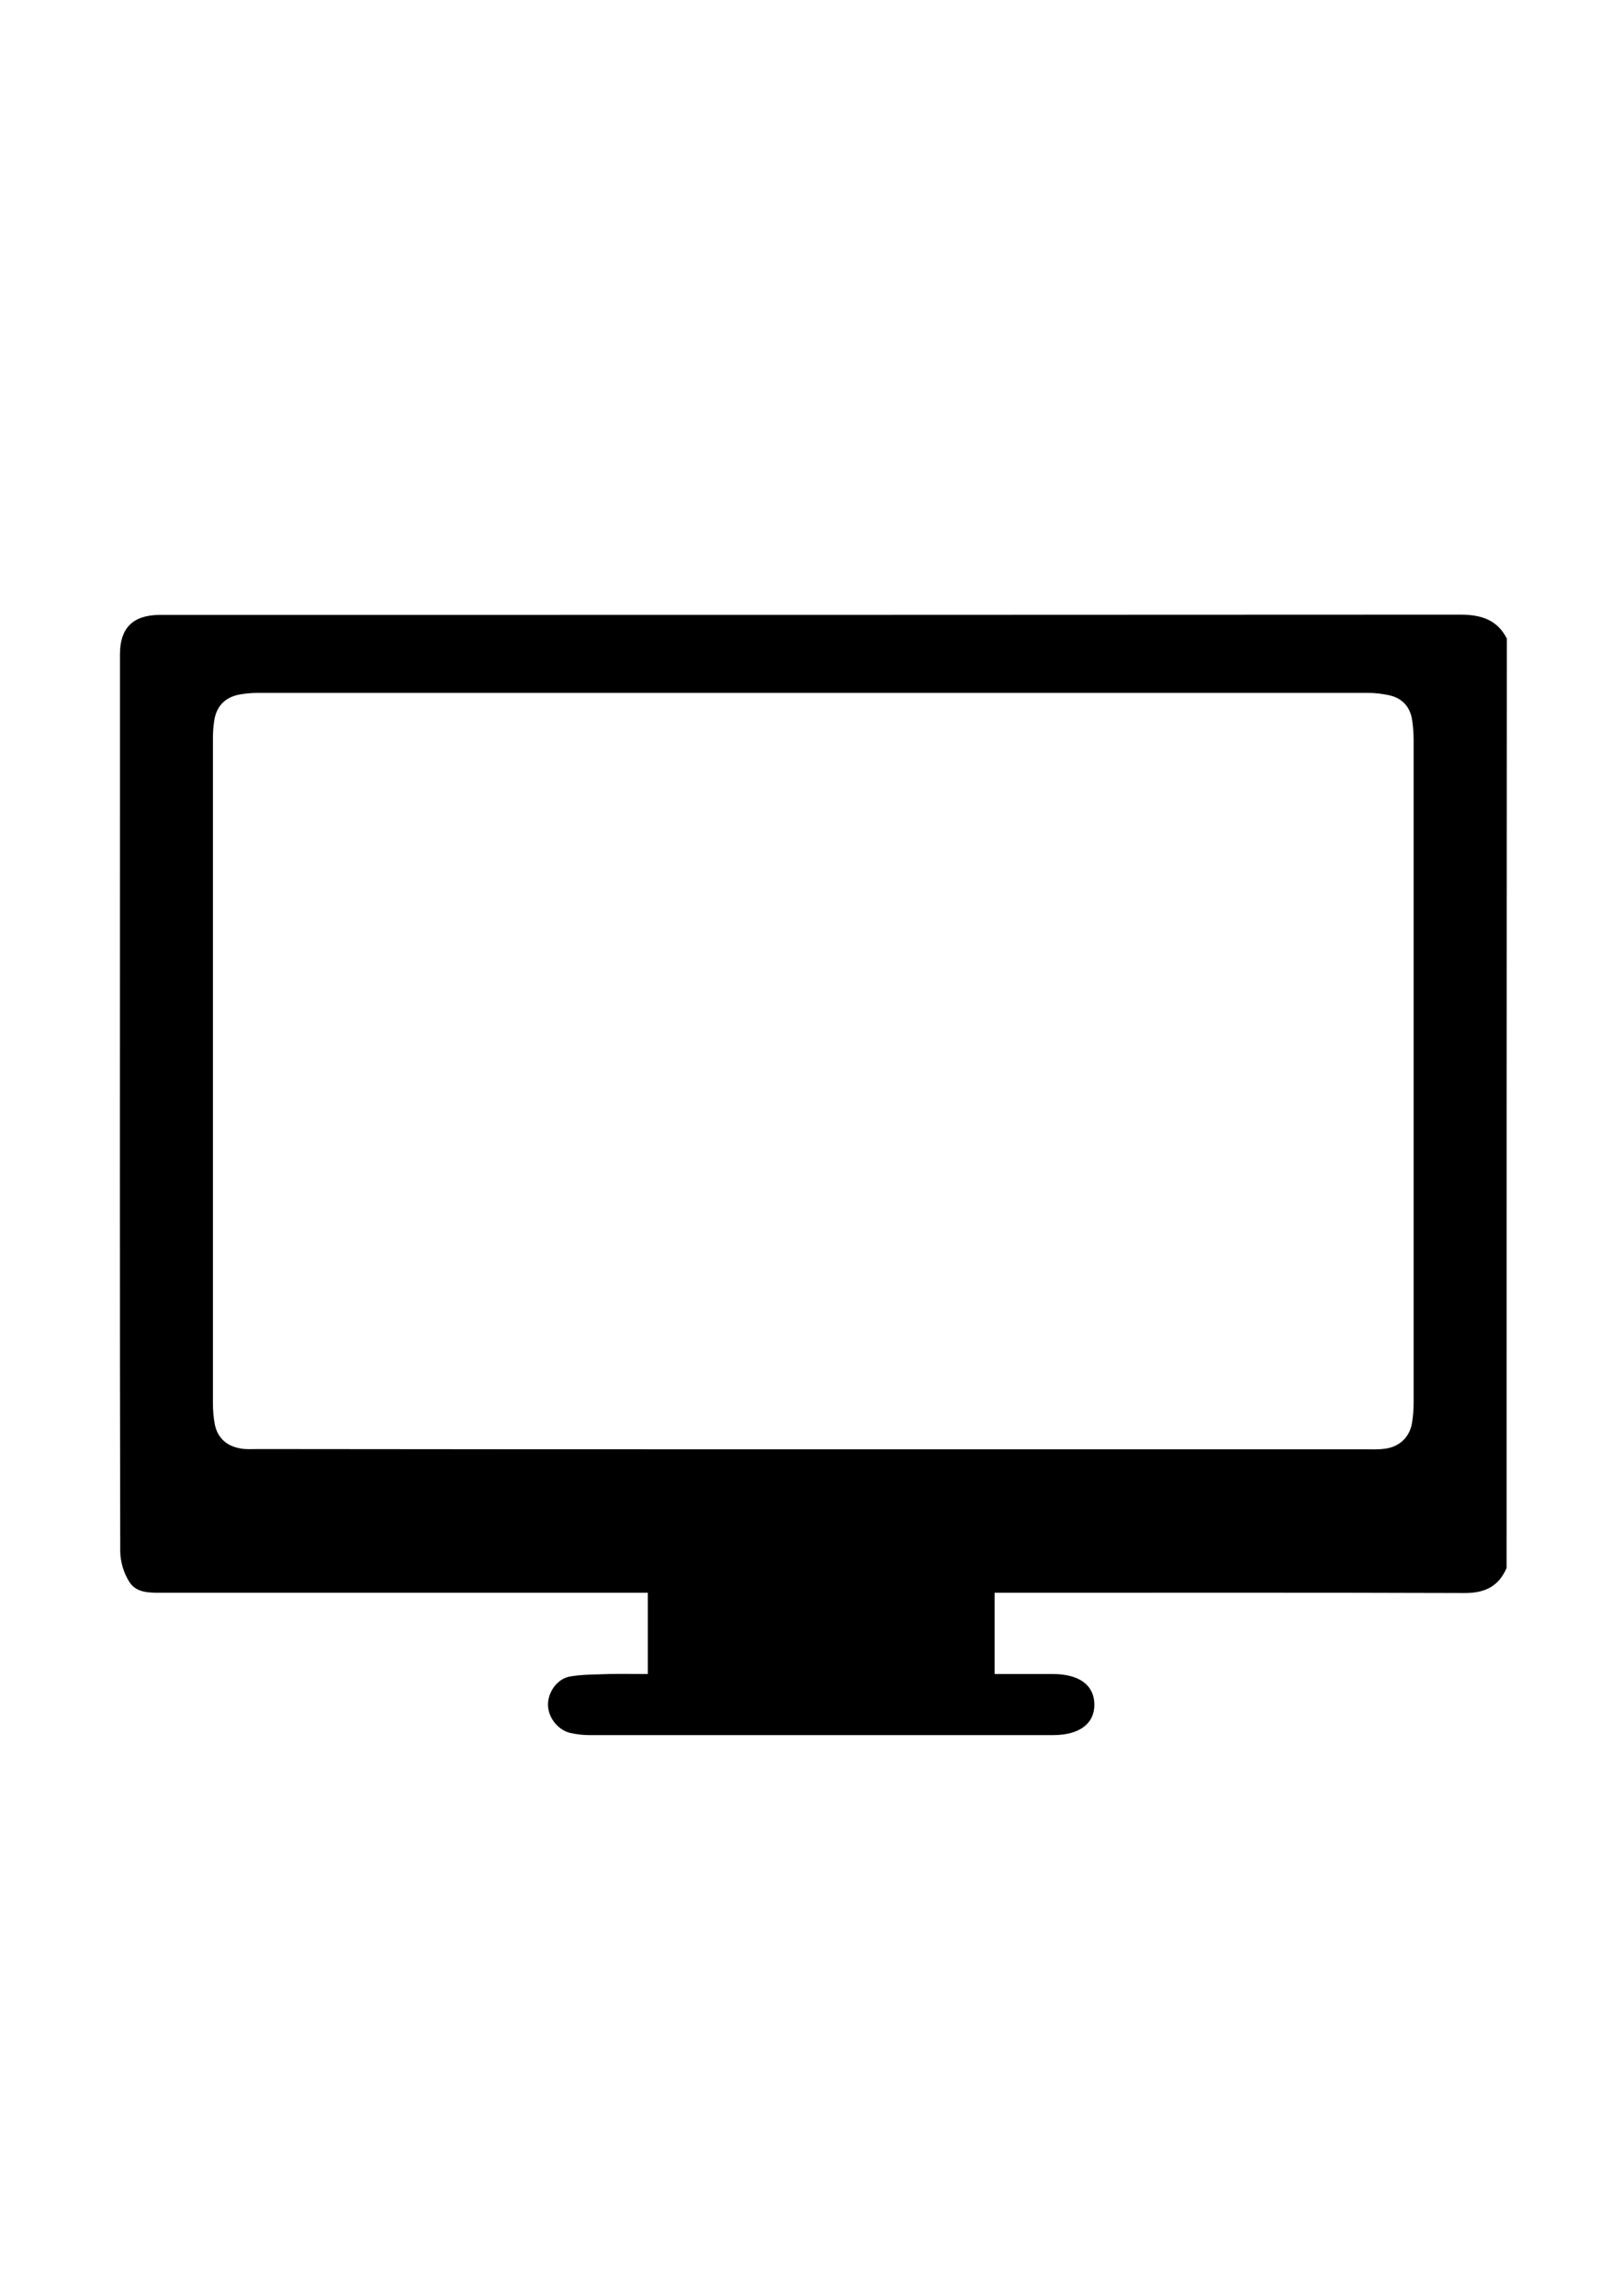 <?xml version="1.0" encoding="utf-8"?>
<!-- Generator: Adobe Illustrator 22.0.1, SVG Export Plug-In . SVG Version: 6.00 Build 0)  -->
<svg version="1.1" id="Layer_1" xmlns="http://www.w3.org/2000/svg" xmlns:xlink="http://www.w3.org/1999/xlink" x="0px" y="0px"
	 viewBox="0 0 595.3 841.9" style="enable-background:new 0 0 595.3 841.9;" xml:space="preserve">
<g>
	<g>
		<path d="M552.6,575c-2.9,6.8-8,9.2-15.3,9.2c-55.5-0.2-110.9-0.1-166.4-0.1c-1.9,0-3.9,0-6.1,0c0,10.1,0,19.7,0,29.8
			c7.2,0,14.3,0,21.3,0c9.7,0,15.2,4,15.3,11.1c0.1,7.1-5.5,11.3-15.1,11.3c-56.8,0-113.6,0-170.3,0c-2.3,0-4.6-0.3-6.9-0.8
			c-4.7-1.2-8.2-5.9-8.1-10.6c0.1-4.6,3.5-9.3,8.1-10.1c4.7-0.8,9.5-0.7,14.3-0.9c4.6-0.1,9.2,0,14.2,0c0-10,0-19.7,0-29.8
			c-2.2,0-4.2,0-6.1,0c-57.3,0-114.6,0-171.8,0c-4.6,0-9.6,0.2-12.2-3.9c-2.1-3.2-3.4-7.6-3.4-11.5C43.9,478,44,387.3,44,296.6
			c0-18.9,0-37.7,0-56.6c0-9.6,4.6-14.3,14.2-14.5c1,0,2,0,3,0c158.1,0,316.2,0,474.3-0.1c7.5,0,13.6,1.7,17.2,8.8
			C552.6,347.9,552.6,461.4,552.6,575z M298.3,531.5c67.7,0,135.4,0,203.1,0c2.1,0,4.3,0.1,6.4-0.2c5.3-0.6,9.2-4.1,10.1-9.4
			c0.4-2.4,0.6-4.9,0.6-7.4c0-81.1,0-162.2,0-243.3c0-2.3-0.2-4.6-0.5-6.9c-0.7-5.1-3.7-8.4-8.8-9.4c-2.4-0.5-4.9-0.8-7.3-0.8
			c-135.7,0-271.5,0-407.2,0c-2.3,0-4.6,0.2-6.9,0.6c-5.5,1.1-8.6,4.5-9.3,10.1c-0.3,2.1-0.4,4.3-0.4,6.4c0,81.1,0,162.2,0,243.3
			c0,2.6,0.2,5.3,0.7,7.9c1,4.9,4.3,7.8,9,8.7c2.2,0.5,4.6,0.3,6.9,0.3C162.5,531.5,230.4,531.5,298.3,531.5z"/>
	</g>
</g>
</svg>
